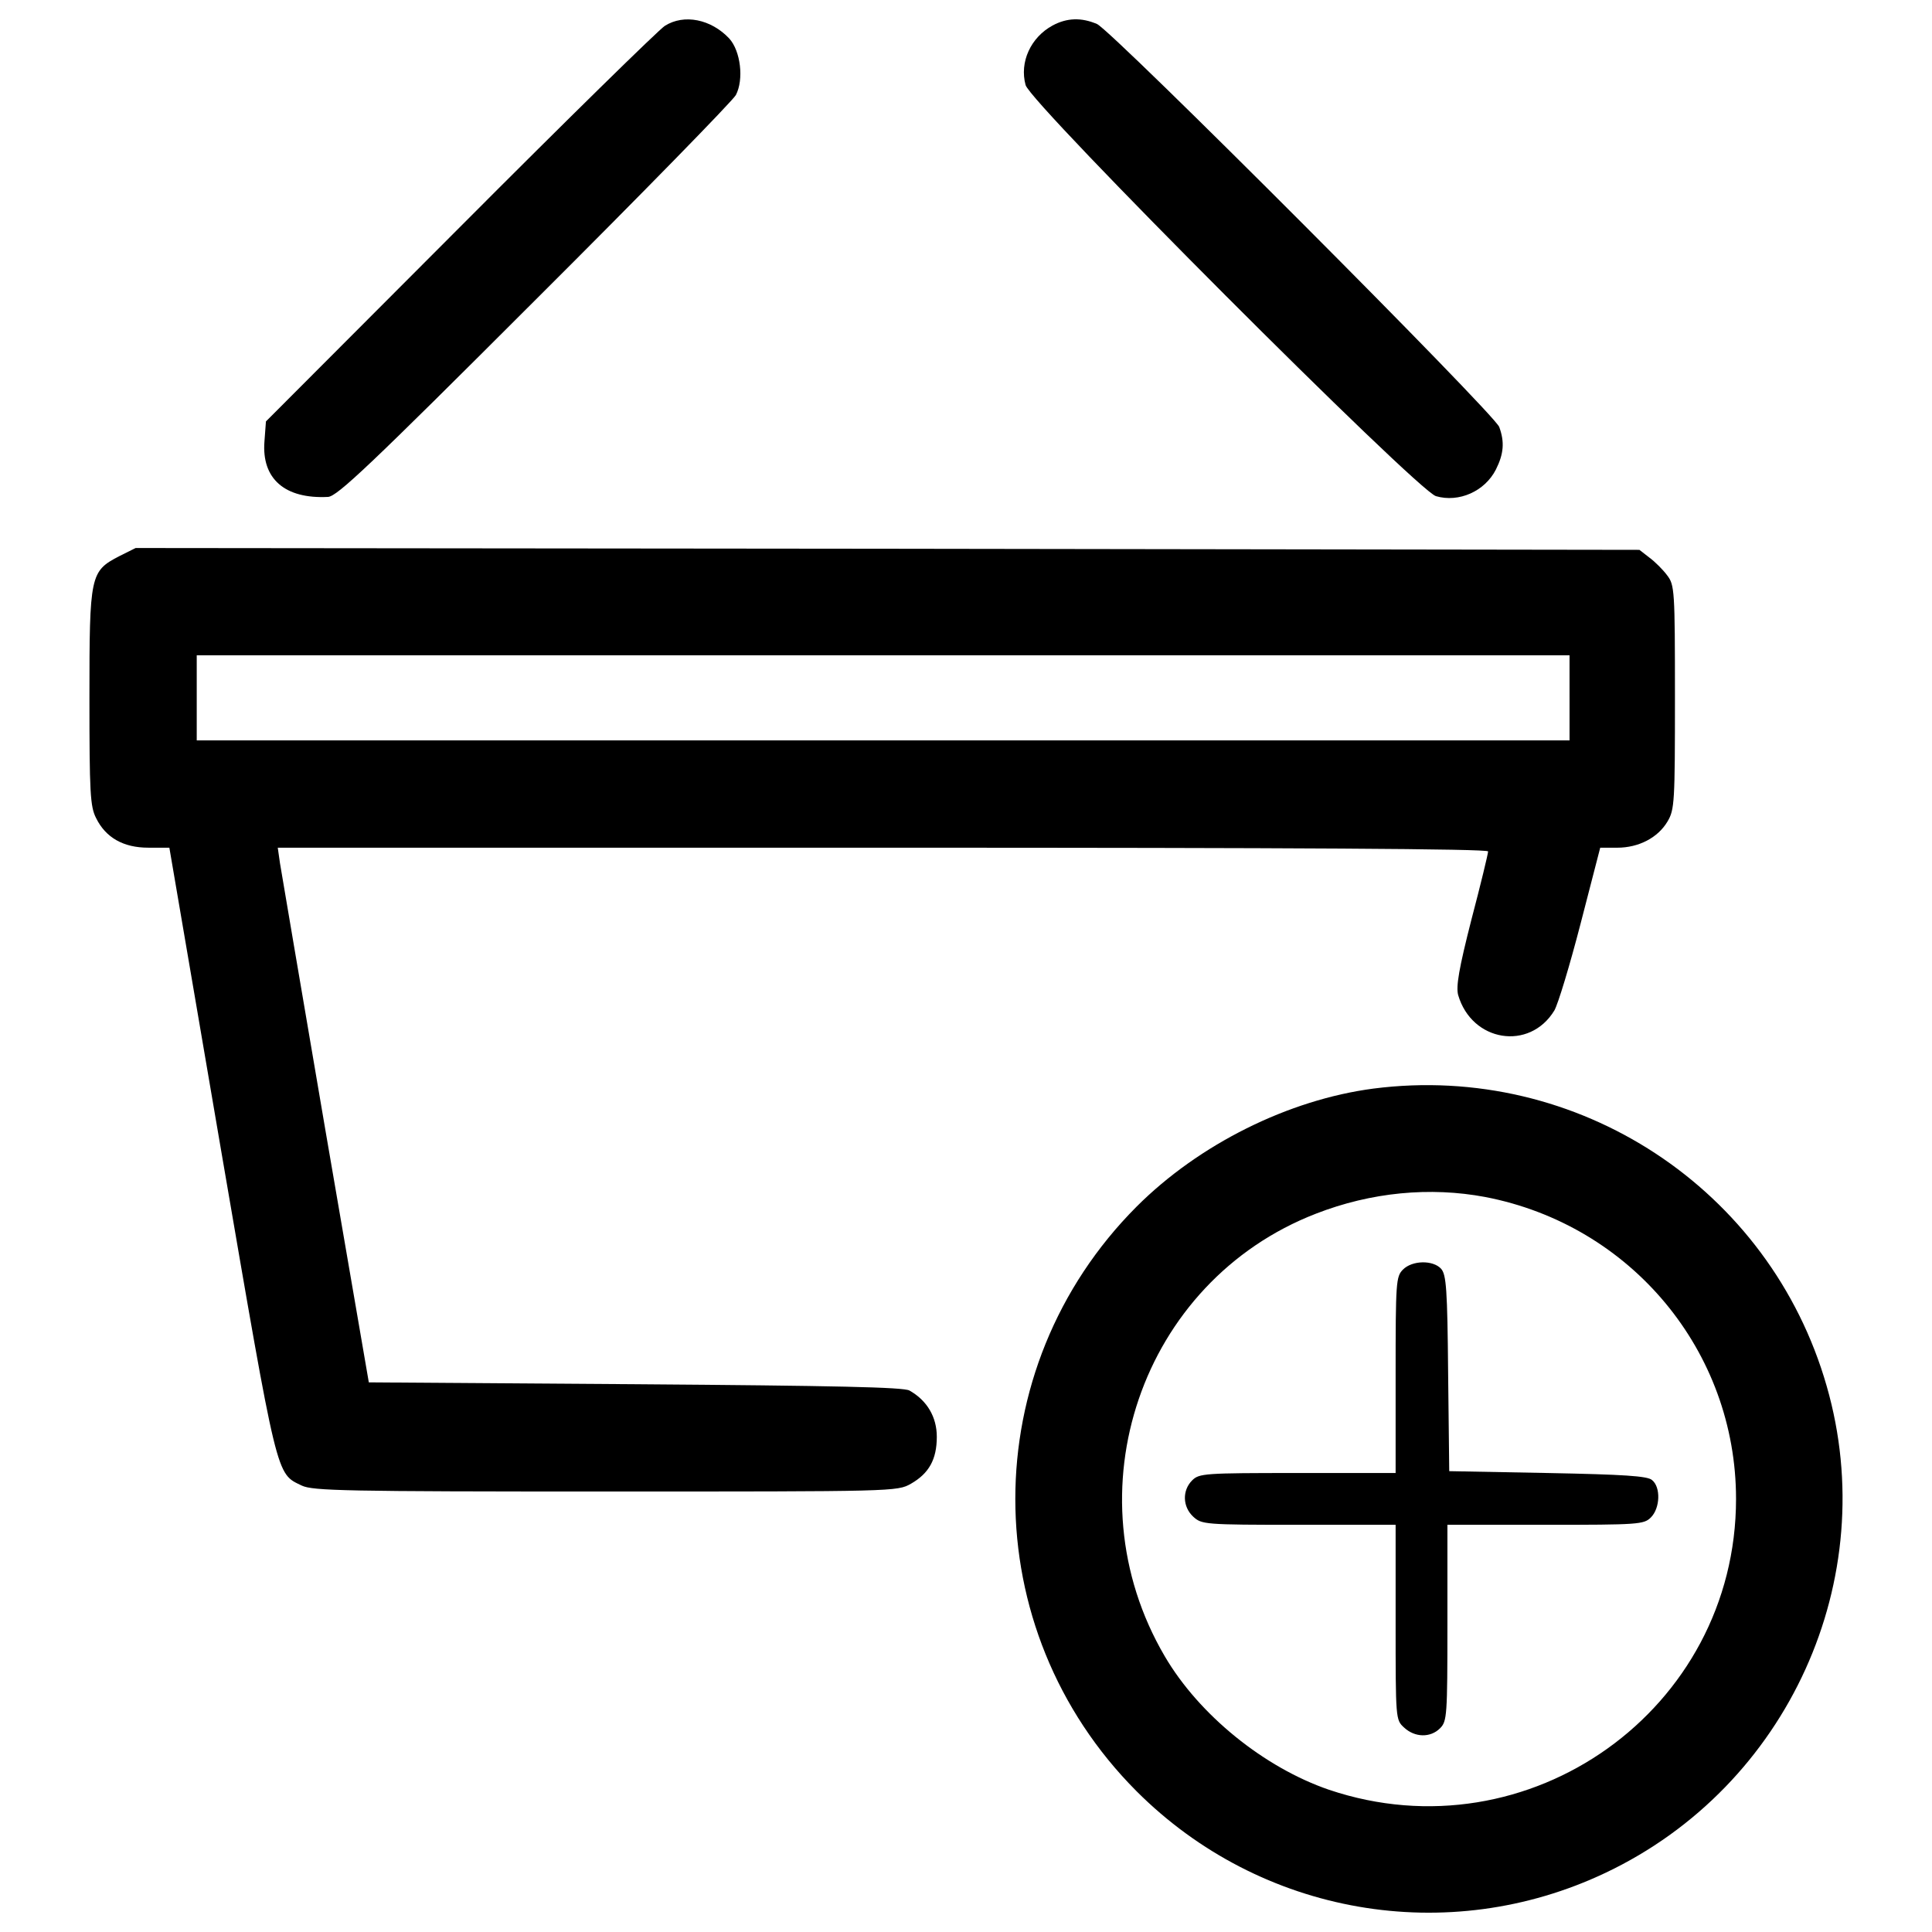 <?xml version="1.0" encoding="utf-8"?>
<!-- Svg Vector Icons : http://www.onlinewebfonts.com/icon -->
<!DOCTYPE svg PUBLIC "-//W3C//DTD SVG 1.1//EN" "http://www.w3.org/Graphics/SVG/1.1/DTD/svg11.dtd">
<svg version="1.1" xmlns="http://www.w3.org/2000/svg" xmlns:xlink="http://www.w3.org/1999/xlink" x="0px" y="0px" viewBox="0 0 1000 1000" enable-background="new 0 0 1000 1000" xml:space="preserve">
<g><g transform="translate(0,512) scale(0.1,-0.1)"><path d="M3441.1,4986.1c-30.6-19.2-509.5-488.4-1061-1041.9L1376.5,2938.7l-7.7-103.4c-15.3-193.4,105.3-298.8,329.4-287.3c47.9,3.8,212.6,159,1068.7,1015.1c557.3,555.4,1024.7,1034.2,1041.9,1064.9c42.1,80.4,24.9,227.9-34.5,293C3680.5,5020.6,3540.7,5049.3,3441.1,4986.1z"/><path d="M5448.3,4988.1c-113-61.3-172.4-189.6-139.8-308.4c26.8-97.7,2026.3-2099.1,2124-2127.8c118.7-34.5,252.8,24.9,310.3,137.9c40.2,80.4,46,141.7,17.2,220.2c-26.8,70.9-2003.3,2051.2-2081.9,2085.7C5597.6,5030.2,5523,5028.3,5448.3,4988.1z"/><path d="M618,2241.6c-151.3-78.5-155.1-95.8-155.1-733.5c0-490.3,3.8-563.1,34.5-622.5c49.8-101.5,141.7-153.2,270-153.2h109.2l270.1-1580.1c293-1706.5,281.5-1656.7,415.6-1721.8c57.5-26.8,222.2-30.6,1572.4-30.6c1495.8,0,1509.2,0,1580.1,40.2c93.8,53.6,134.1,126.4,134.1,243.2c0,101.5-49.8,187.7-141.7,239.4c-30.6,17.2-379.2,24.9-1419.2,32.6l-1379,9.6L1684.8-732.8C1562.2-16.5,1456.9,606,1449.2,651.9l-11.5,80.4h3131.4c2147,0,3133.3-5.7,3133.3-19.2c0-11.5-38.3-170.5-86.2-352.4c-65.1-254.7-80.4-346.7-68.9-390.7c70.8-243.2,369.6-291.1,497.9-80.4c19.2,32.6,80.4,235.6,136,450.1l101.5,392.6h88.1c111.1,0,210.7,51.7,260.4,136c36.4,61.3,38.3,99.6,38.3,643.5c0,553.5-1.9,580.3-40.2,630.1c-21.1,28.7-63.2,70.9-92,91.9l-51.7,40.2l-3891.8,5.7l-3891.8,3.8L618,2241.6z M8123.9,1508v-220.2H4571.1H1018.3V1508v220.3h3552.8h3552.8V1508z"/><path d="M7108.8-514.5c-438.6-57.5-902.1-287.3-1225.8-611c-837-838.9-837-2187.2,0-3026.1c641.6-641.6,1610.7-810.1,2428.5-421.4c944.2,448.2,1430.7,1520.7,1143.4,2518.6C9161.9-1031.6,8166-378.5,7108.8-514.5z M7687.2-1075.6c756.5-145.5,1298.5-798.7,1298.5-1562.8c0-1089.8-1072.5-1854-2106.8-1505.4c-335.2,114.9-672.2,386.9-850.4,691.4c-496.1,846.5-122.6,1940.1,783.3,2290.6C7097.3-1050.7,7401.8-1022,7687.2-1075.6z"/><path d="M7262-1451c-36.4-36.4-38.3-63.2-38.3-545.8v-507.5h-507.5c-482.7,0-509.5-1.9-545.8-38.3c-51.7-51.7-49.8-136,5.7-187.7c44-40.2,57.4-42.1,545.8-42.1h501.8v-503.7c0-503.7,0-505.6,44-545.8c55.5-51.7,136-53.6,185.8-3.8c36.4,36.4,38.3,63.2,38.3,545.8v507.5h507.5c482.6,0,509.4,1.9,545.8,38.3c47.9,47.9,51.7,157.1,5.7,193.4c-23,21.1-147.5,28.7-540.1,36.4l-509.5,9.6l-5.7,505.6c-3.8,438.6-9.6,511.4-36.4,542C7417.1-1401.2,7309.9-1403.1,7262-1451z"/></g></g>
</svg>